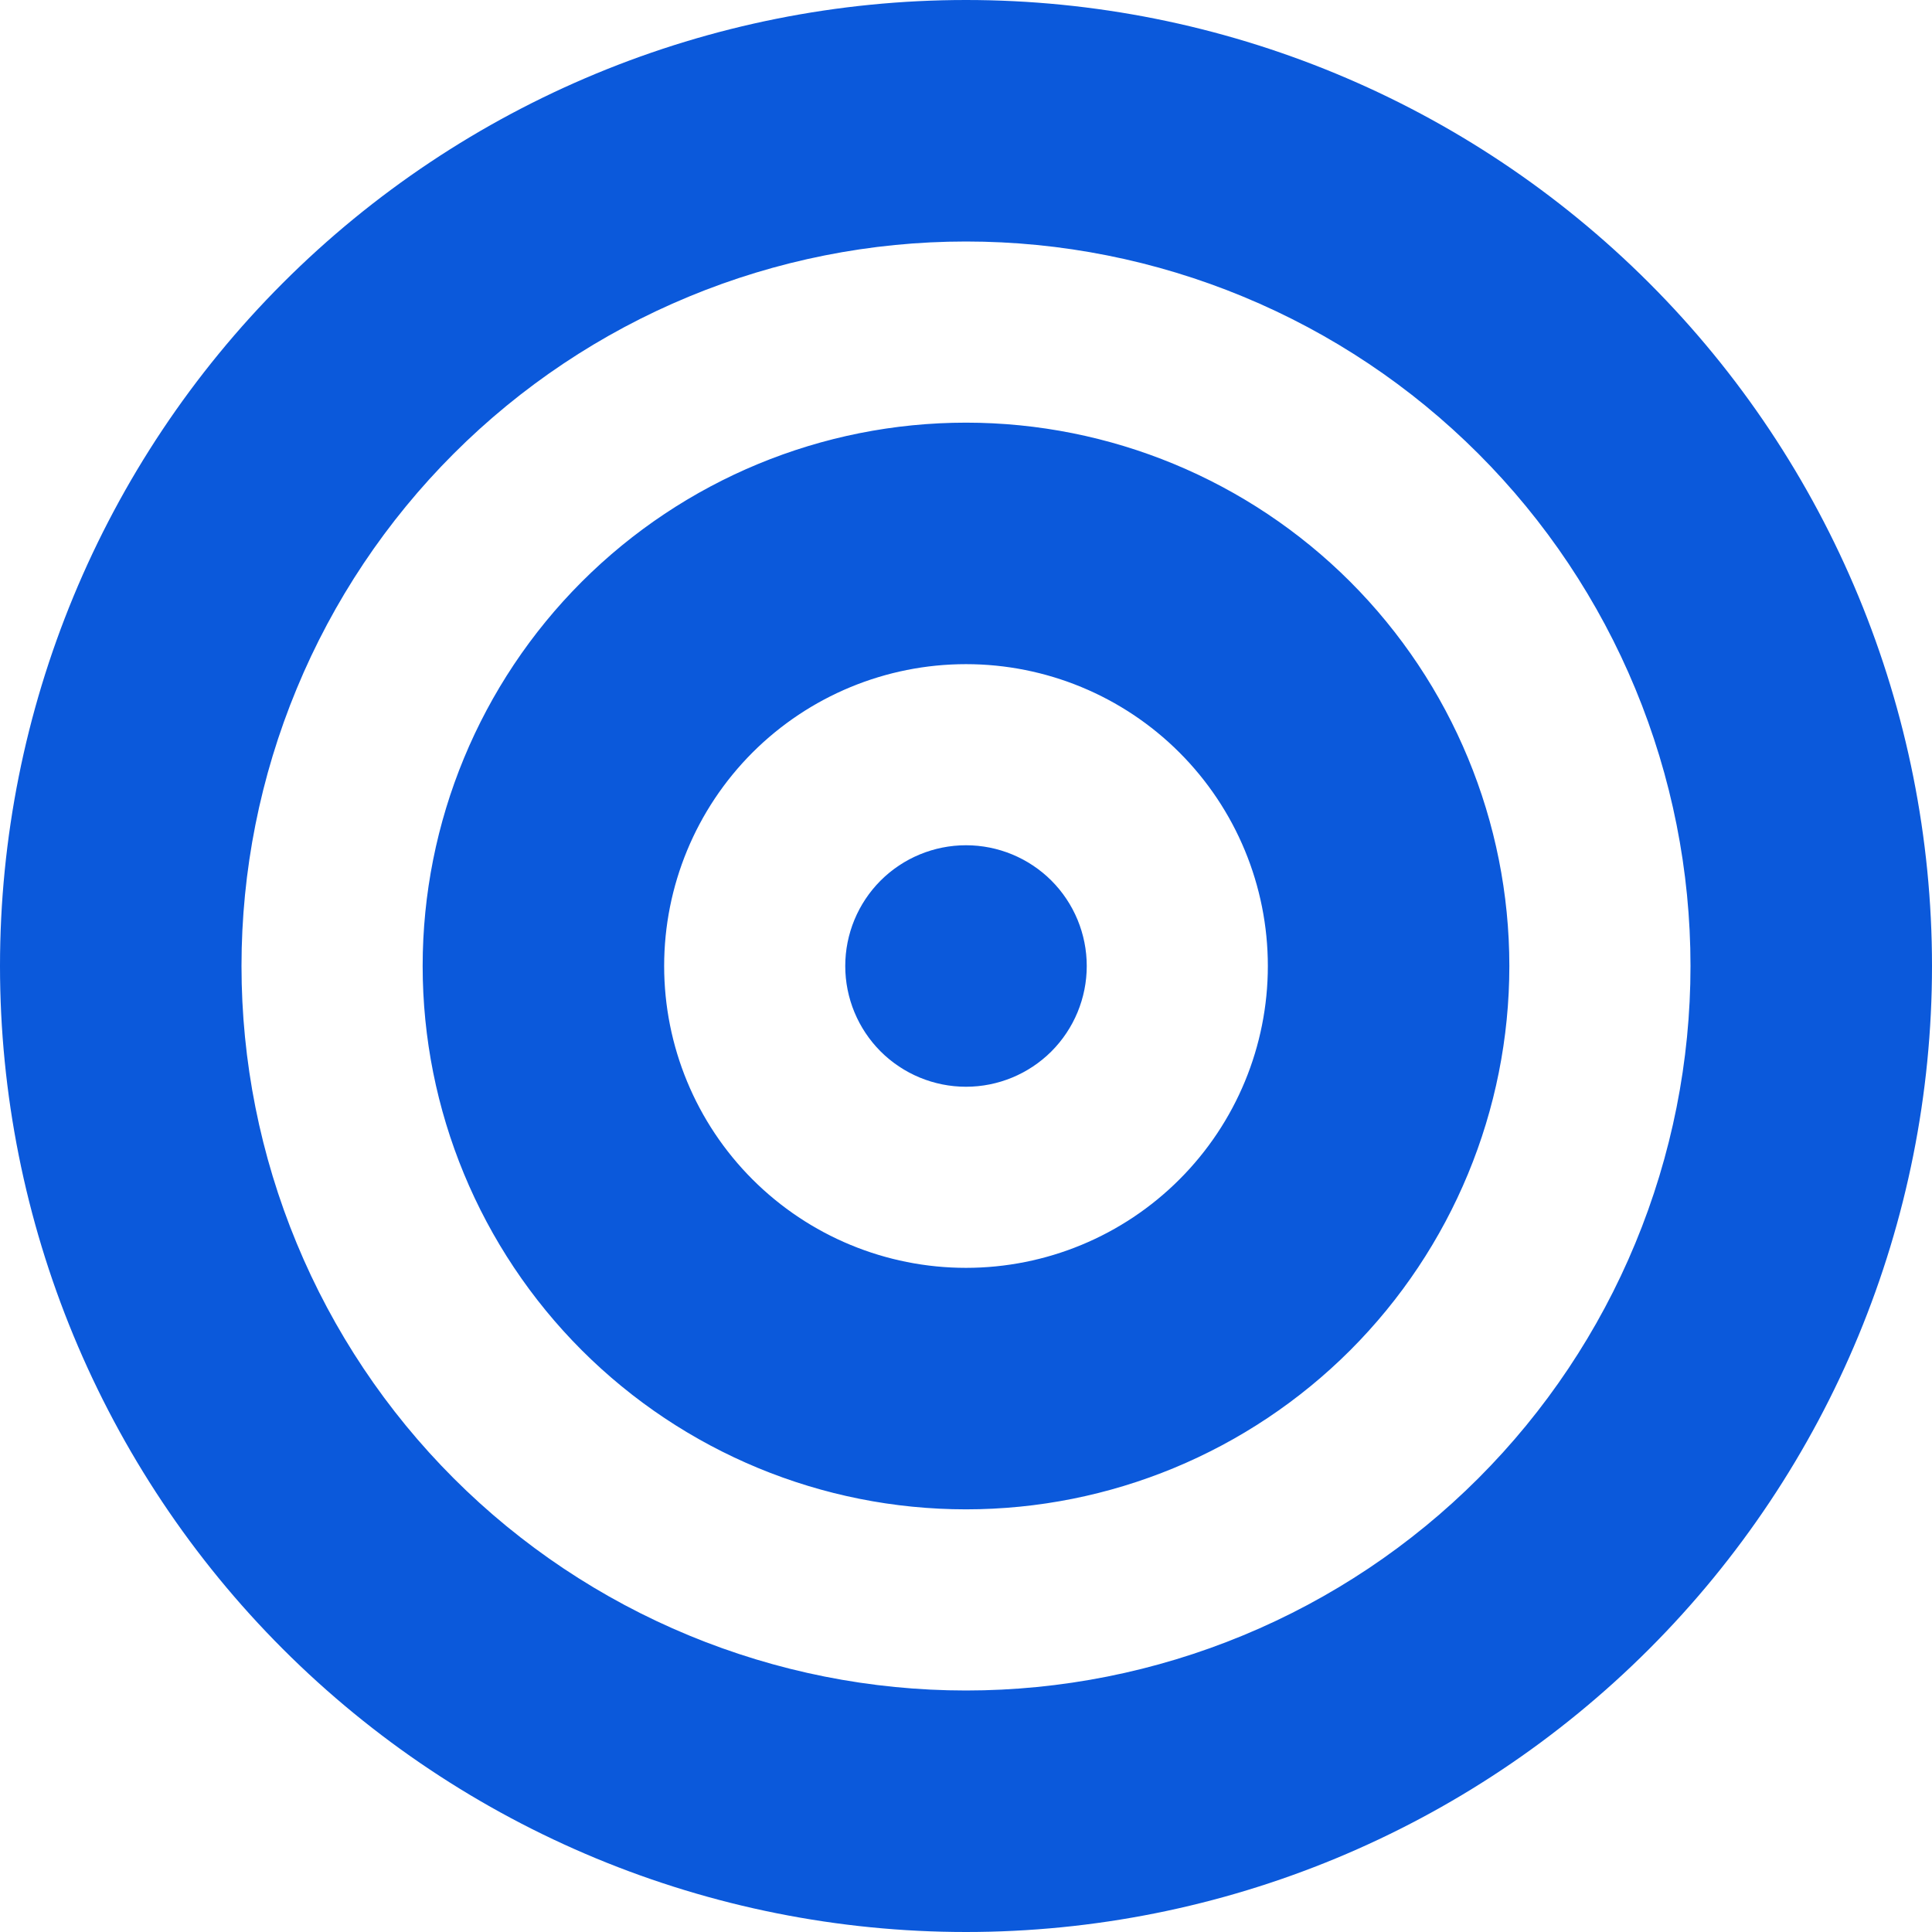 <svg width="34" height="34" viewBox="0 0 34 34" fill="none" xmlns="http://www.w3.org/2000/svg">
<path d="M29.75 17C29.75 15.326 29.42 13.668 28.779 12.121C28.139 10.574 27.2 9.168 26.016 7.984C24.832 6.8 23.426 5.861 21.879 5.221C20.332 4.58 18.674 4.25 17 4.25C15.326 4.25 13.668 4.58 12.121 5.221C10.574 5.861 9.168 6.8 7.984 7.984C6.8 9.168 5.861 10.574 5.221 12.121C4.58 13.668 4.25 15.326 4.25 17C4.25 18.674 4.58 20.332 5.221 21.879C5.861 23.426 6.8 24.832 7.984 26.016C9.168 27.2 10.574 28.139 12.121 28.779C13.668 29.42 15.326 29.75 17 29.75C18.674 29.75 20.332 29.42 21.879 28.779C23.426 28.139 24.832 27.2 26.016 26.016C27.2 24.832 28.139 23.426 28.779 21.879C29.42 20.332 29.75 18.674 29.75 17ZM0 17C0 12.491 1.791 8.167 4.979 4.979C8.167 1.791 12.491 0 17 0C21.509 0 25.833 1.791 29.021 4.979C32.209 8.167 34 12.491 34 17C34 21.509 32.209 25.833 29.021 29.021C25.833 32.209 21.509 34 17 34C12.491 34 8.167 32.209 4.979 29.021C1.791 25.833 0 21.509 0 17ZM17 22.312C18.409 22.312 19.76 21.753 20.756 20.756C21.753 19.76 22.312 18.409 22.312 17C22.312 15.591 21.753 14.24 20.756 13.243C19.76 12.247 18.409 11.688 17 11.688C15.591 11.688 14.24 12.247 13.243 13.243C12.247 14.24 11.688 15.591 11.688 17C11.688 18.409 12.247 19.76 13.243 20.756C14.24 21.753 15.591 22.312 17 22.312ZM17 7.438C19.536 7.438 21.968 8.445 23.762 10.238C25.555 12.032 26.562 14.464 26.562 17C26.562 19.536 25.555 21.968 23.762 23.762C21.968 25.555 19.536 26.562 17 26.562C14.464 26.562 12.032 25.555 10.238 23.762C8.445 21.968 7.438 19.536 7.438 17C7.438 14.464 8.445 12.032 10.238 10.238C12.032 8.445 14.464 7.438 17 7.438ZM14.875 17C14.875 16.436 15.099 15.896 15.497 15.497C15.896 15.099 16.436 14.875 17 14.875C17.564 14.875 18.104 15.099 18.503 15.497C18.901 15.896 19.125 16.436 19.125 17C19.125 17.564 18.901 18.104 18.503 18.503C18.104 18.901 17.564 19.125 17 19.125C16.436 19.125 15.896 18.901 15.497 18.503C15.099 18.104 14.875 17.564 14.875 17Z" fill="#0B59DB"/>
</svg>
